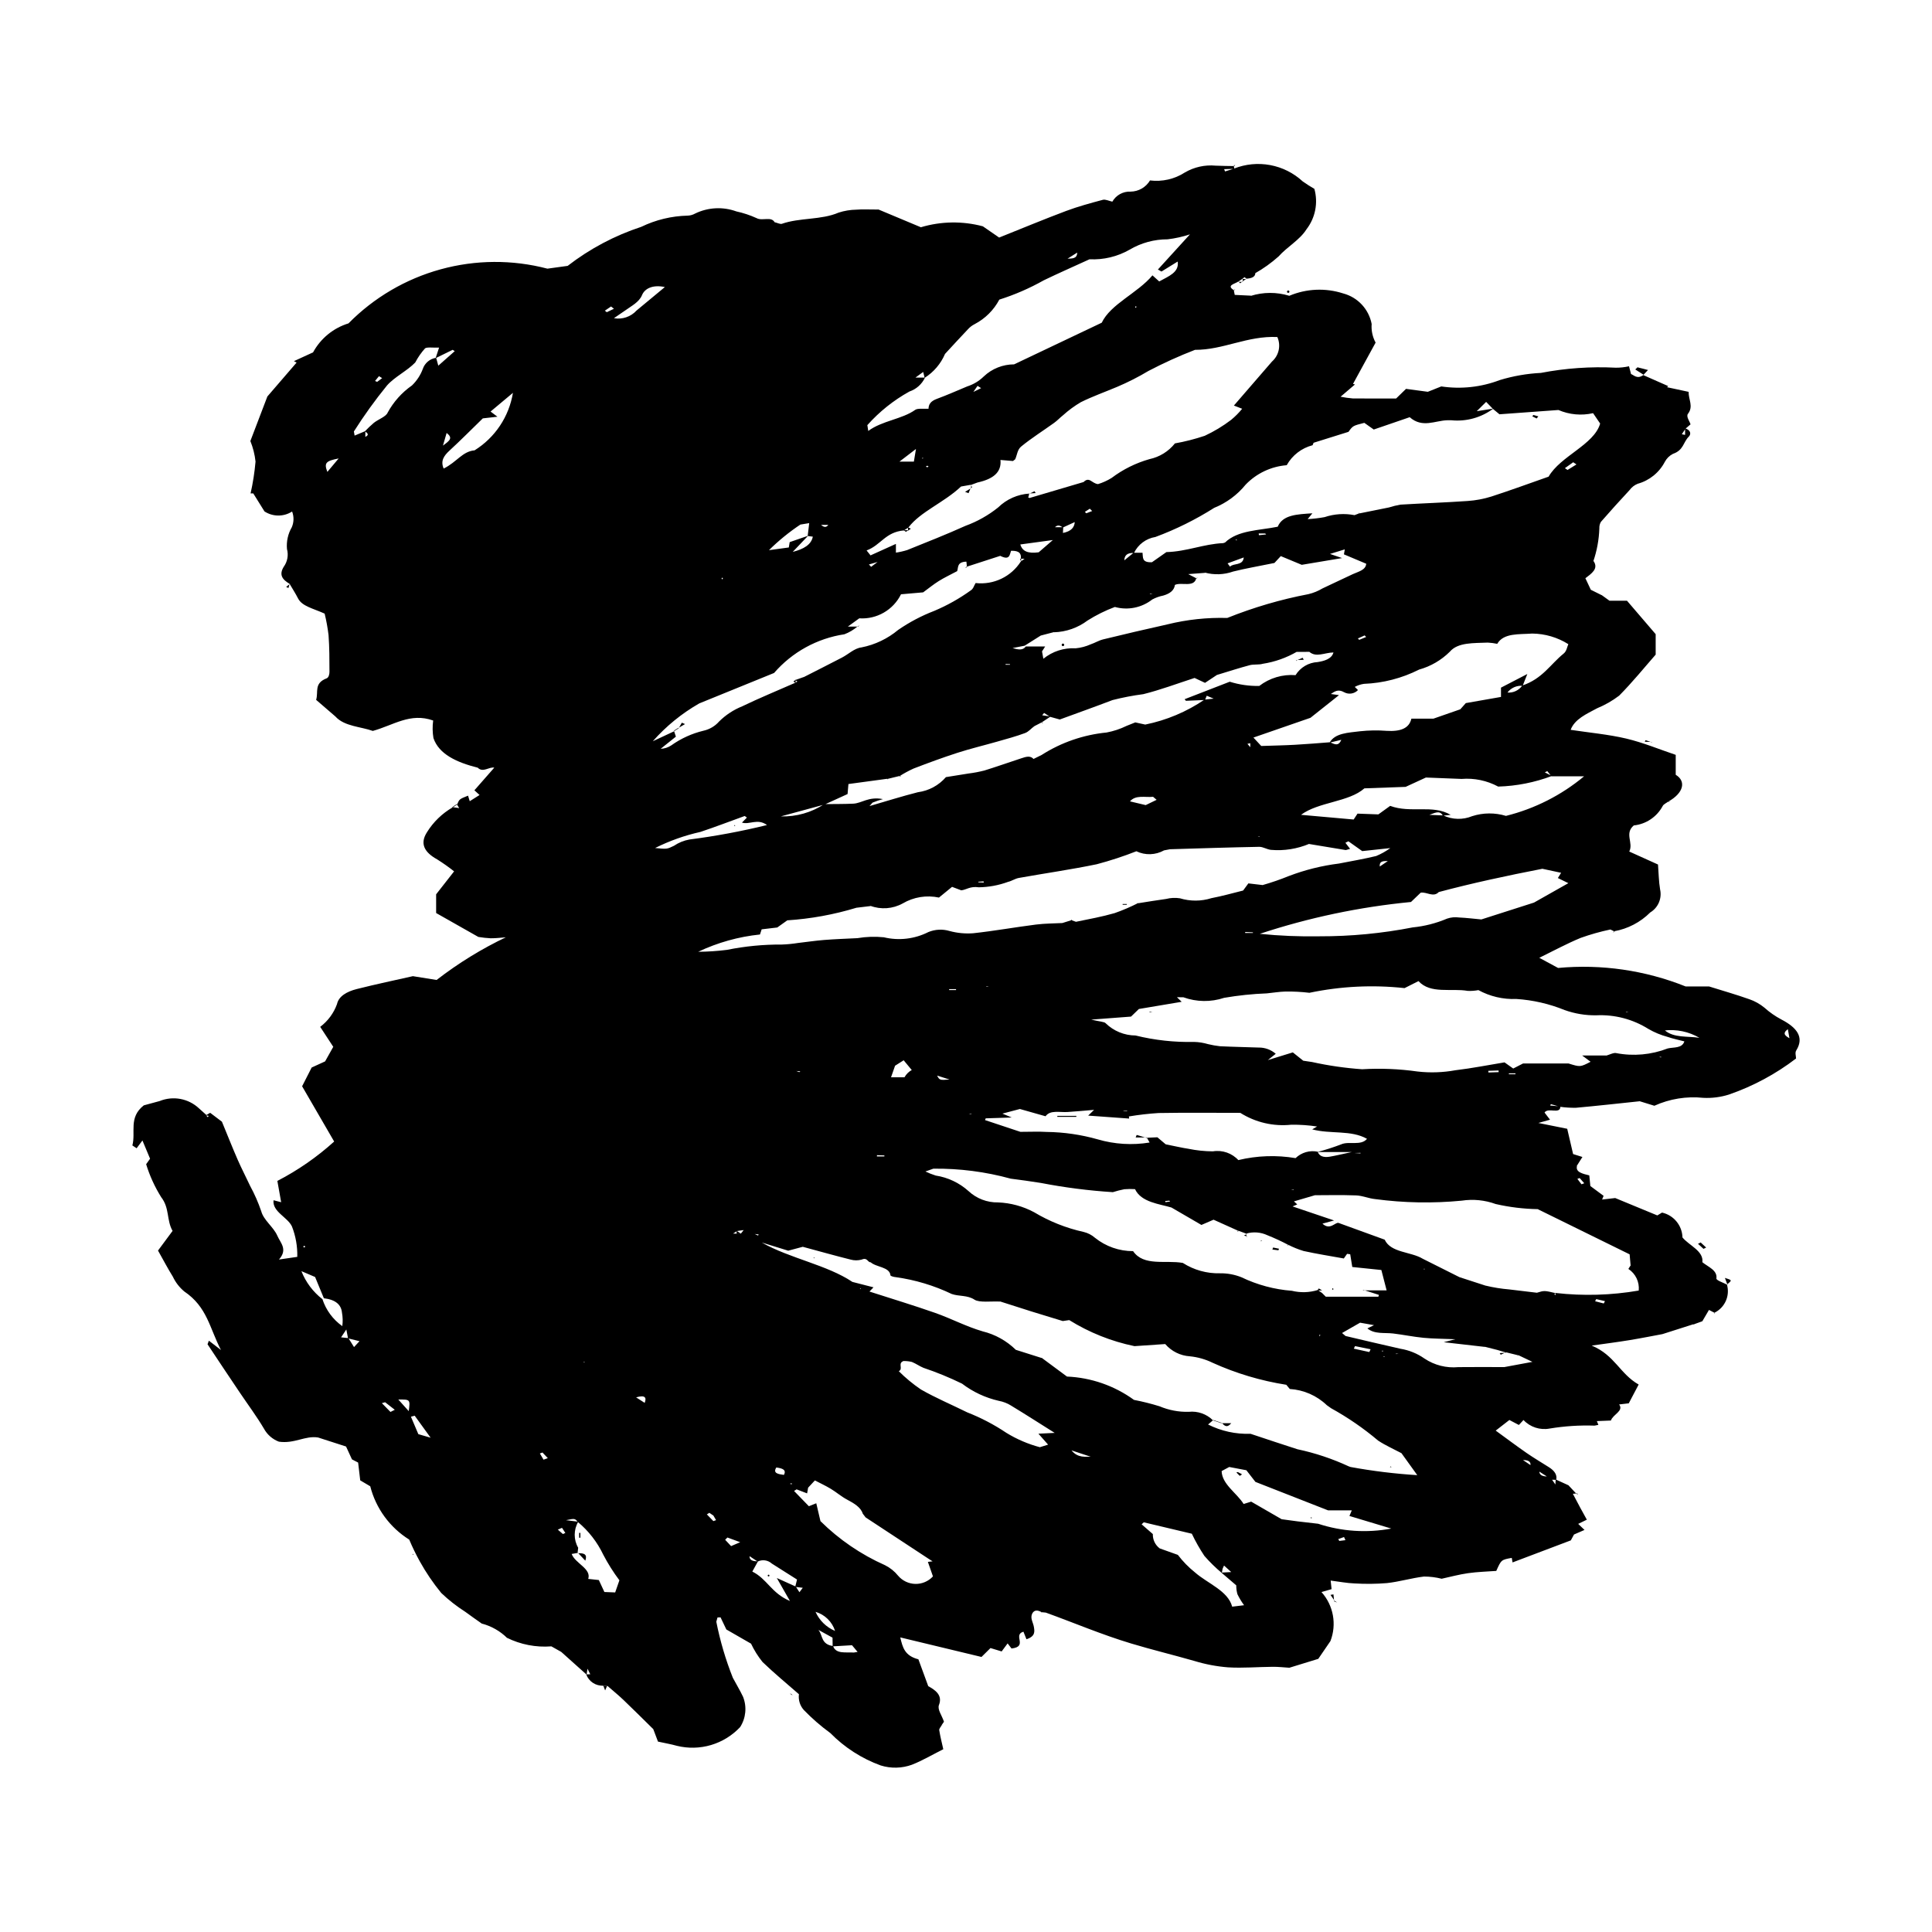 <?xml version="1.0" encoding="UTF-8"?>
<!-- Uploaded to: ICON Repo, www.svgrepo.com, Generator: ICON Repo Mixer Tools -->
<svg fill="#000000" width="800px" height="800px" version="1.1" viewBox="144 144 512 512" xmlns="http://www.w3.org/2000/svg">
 <g>
  <path d="m568.42 461.91 3.629-0.418 11.156 4.606 1.25-0.754h-0.004c3.106 0.695 5.34 3.414 5.422 6.594 1.777 2.16 5.644 3.574 5.273 6.551l-0.312 0.227 0.203-0.301c1.578 1.324 4.144 2.18 3.828 4.394-0.07 0.496 1.906 1.125 2.941 1.695l-0.145-0.082h-0.004c0.859 2.957-0.535 6.102-3.297 7.457l0.113 0.078-1.578-0.816-1.758 3-2.402 0.867 0.117-0.102-8.289 2.644c-2.141 0.395-5.418 1.051-8.734 1.598-3.16 0.52-6.367 0.926-10.012 1.445 6.113 2.519 7.457 7.488 12.445 10.32l-2.621 4.977-2.555 0.301c1.297 1.746-1.629 2.598-2.18 4.262l-3.719 0.152 0.402 0.992-0.996 0.207c-3.988-0.137-7.977 0.125-11.91 0.773-2.551 0.48-5.168-0.371-6.945-2.262l-1.219 1.316-2.519-1.32-3.621 2.812c2.762 2.008 5.414 4.004 8.184 5.926 1.898 1.316 3.965 2.527 5.945 3.789 1.418 0.906 2.203 1.977 1.91 3.324l-1.266-0.012-1.094-0.797-2.227-1.43-1.129-0.734-1.121-0.797c0.184-1.113-0.652-1.523-2.191-1.453l0.121-0.078 2.176 1.461 1.141 0.789 1.109 0.742c-0.02 1.039 0.805 1.461 2.266 1.41l1.062 0.805 1.035 1.496 0.387 0.238-0.512-0.145 0.102-1.586 3.434 1.566-0.41 0.156 0.312-0.227 2.152 2.301 0.129-0.086-1.188 0.094-0.238-0.25 0.332 0.188 2.008 3.789 1.723 3.125-2.293 1.117 1.676 1.602-2.785 1.211-0.844 1.555-15.445 5.844-0.203-1.203c-2.789 0.504-2.789 0.504-4.106 3.453-2.387 0.18-4.969 0.242-7.461 0.598-2.418 0.344-4.746 0.984-7.031 1.48l-0.004-0.008c-1.527-0.383-3.094-0.578-4.668-0.578-3.312 0.402-6.484 1.371-9.801 1.734-2.883 0.238-5.781 0.266-8.668 0.086-1.949-0.07-3.871-0.453-6.258-0.754l0.242 2.273-2.676 0.77c3.176 3.539 4.09 8.562 2.371 12.996l-3.219 4.707-7.664 2.356c-1.477-0.09-2.922-0.262-4.363-0.25-3.965 0.031-7.961 0.383-11.887 0.145-3.019-0.238-6.004-0.805-8.902-1.688-5.543-1.594-11.223-2.961-16.746-4.625-7.898-2.375-15.098-5.473-22.648-8.195l-1.086-0.109 0.125 0.086c-1.914-1.184-2.656-0.059-2.82 0.867-0.172 0.941 0.449 1.938 0.617 2.922 0.219 1.246 0.414 2.519-1.961 3.297l-0.801-2.004c-2.941 0.871 1.328 3.957-3.16 4.453l-1.031-1.348-1.582 2.129-2.957-0.898-2.387 2.359-21.523-5.18c0.641 2.711 1.18 4.863 4.805 5.805l2.609 7.117c1.895 1.039 3.844 2.402 2.844 4.973-0.469 1.211 0.754 2.727 1.324 4.449l-0.684 0.992 0.082-0.059c-0.23 0.438-0.715 0.895-0.652 1.309 0.262 1.672 0.695 3.332 1.074 5.047-3.055 1.535-5.512 3.008-8.297 4.102h0.008c-2.672 0.973-5.586 1.043-8.297 0.199-5.031-1.828-9.586-4.758-13.336-8.574-2.523-1.84-4.883-3.891-7.055-6.137-1.008-1.141-1.473-2.656-1.281-4.164-3.242-2.84-6.617-5.617-9.656-8.551v-0.004c-1.199-1.488-2.215-3.113-3.031-4.844l-6.551-3.766-1.531-3.207-0.805 0.027-0.32 1.133c1 5.07 2.465 10.039 4.375 14.844 0.895 1.688 1.914 3.348 2.715 5.055 1.043 2.641 0.758 5.621-0.77 8.016-2.106 2.246-4.769 3.887-7.723 4.762-2.953 0.871-6.086 0.941-9.074 0.199-1.426-0.406-2.945-0.664-4.981-1.109l-1.25-3.305c-2.93-2.875-5.371-5.328-7.902-7.738-1.363-1.301-2.875-2.527-4.32-3.789l0.129 0.09-1.273-0.008 0.121-0.078h0.004c-2.004 0.117-3.844-1.098-4.527-2.984l1.242-0.035 0.219 0.332-0.352-0.25-0.77-1.555-0.238 1.57-6.75-6.047 0.301-0.27-0.203 0.336-2.688-1.512v0.004c-4.078 0.316-8.168-0.477-11.828-2.297l0.469-0.23-0.348 0.309-0.004 0.004c-1.871-1.844-4.191-3.164-6.734-3.828l0.254-0.234-0.16 0.301c-1.484-1.055-3.004-2.094-4.449-3.172-2.285-1.457-4.426-3.133-6.383-5.004-2.144-2.621-4.051-5.426-5.691-8.387-1.031-1.867-1.965-3.789-2.793-5.754-5.133-3.203-8.836-8.266-10.328-14.129l-2.656-1.57-0.555-4.715-1.633-0.848-1.57-3.41-7.394-2.383c-3.441-0.566-6.223 1.695-10.395 1.105-1.691-0.633-3.098-1.855-3.961-3.441-1.902-3.223-4.219-6.328-6.348-9.488-2.887-4.289-5.758-8.582-8.609-12.887l0.355-0.949 3.203 2.469c-3.043-5.84-3.617-11.387-9.73-15.52-1.281-1.07-2.312-2.406-3.023-3.918-1.273-2.039-2.367-4.137-3.93-6.914l3.859-5.211c-1.641-2.871-0.742-6.019-3.019-8.945-1.703-2.723-3.043-5.656-3.984-8.727l1.039-1.461-2.023-4.832-1.543 2.066-1.125-0.75c0.953-3.512-1.082-7.391 3.027-10.621l4.203-1.141c3.562-1.449 7.644-0.684 10.441 1.953l1.938 1.738 0.23 0.566 0.457-0.301-0.785-0.203 1.109-0.637 3.113 2.356c1.566 3.797 2.82 6.973 4.195 10.121 1.008 2.301 2.191 4.562 3.258 6.852v0.004c1.176 2.156 2.168 4.41 2.961 6.734 0.648 2.434 3.25 4.164 4.262 6.492 0.844 1.941 2.836 3.641 0.438 6.324l4.856-0.707c0.07-2.75-0.41-5.488-1.41-8.051-1.125-2.453-5.246-3.91-4.883-6.953l2.18 0.562 0.191 0.332-0.328-0.246-1.027-5.769c5.445-2.816 10.504-6.324 15.051-10.438l-8.492-14.645 2.531-4.969 3.559-1.625 2.164-3.863-3.461-5.289c2.039-1.535 3.586-3.633 4.453-6.031 0.438-2.082 2.586-3.316 5.227-3.988 5.113-1.293 10.34-2.383 14.883-3.414l6.277 1.008h0.004c5.762-4.461 11.988-8.293 18.574-11.418l0.254-0.062-0.141 0.145c-1.441 0.102-2.887 0.301-4.324 0.285v0.004c-1.105-0.055-2.207-0.176-3.301-0.359l-11.184-6.336v-4.961l4.762-6.082c-1.438-1.141-2.941-2.199-4.496-3.176-3.551-1.965-4.547-4.273-2.719-7.152v-0.004c1.699-2.75 4.059-5.035 6.863-6.648l-0.082-0.051 1.777 0.27-0.633-1.051 0.117 0.078c0.551-1.402 0.551-1.402 2.867-2.328l0.496 1.613-0.547 0.133 0.426-0.227 2.676-1.695-1.367-1.242 5.297-6.035 0.559-0.492-0.504 0.535c-1.504-0.336-3.078 1.488-4.539-0.07l0.395-0.141-0.289 0.219c-5.676-1.422-10.34-3.609-11.773-7.859-0.258-1.539-0.281-3.109-0.074-4.652-6.062-2.16-10.496 1.242-15.996 2.758-3.125-1.133-7.5-1.188-9.867-3.777l0.301-0.133-0.223 0.188-5.231-4.512c0.66-2.086-0.652-4.387 2.789-5.703 0.562-0.215 0.75-1.133 0.746-1.727 0-3.242-0.008-6.488-0.242-9.727-0.234-1.918-0.578-3.82-1.035-5.695-2.992-1.363-5.977-1.93-7.039-4.012-0.668-1.309-1.492-2.59-2.246-3.879l0.086 0.051c-2.18-1.25-2.871-2.543-1.652-4.555 0.992-1.355 1.312-3.094 0.871-4.715-0.184-2.012 0.262-4.031 1.277-5.781 0.57-1.324 0.602-2.82 0.082-4.168-2.234 1.434-5.098 1.422-7.32-0.023l-2.977-4.781-0.707 0.008c0.625-2.781 1.062-5.602 1.312-8.438-0.203-1.871-0.664-3.703-1.371-5.441l4.508-11.809 7.746-8.988-0.711-0.375 5.074-2.328c2.004-3.691 5.375-6.453 9.391-7.684 6.738-6.836 15.156-11.777 24.414-14.324 9.254-2.547 19.016-2.609 28.301-0.176l5.367-0.738c5.863-4.535 12.461-8.035 19.508-10.348 3.824-1.852 8.004-2.863 12.254-2.965 0.707-0.016 1.398-0.207 2.016-0.555 3.41-1.656 7.344-1.863 10.91-0.57 1.852 0.402 3.656 1 5.383 1.789 1.504 0.824 3.902-0.559 4.781 1.109l-0.27 0.152 0.203-0.203c0.672 0.16 1.555 0.594 1.988 0.441 4.723-1.66 10.426-0.973 15.039-2.969 1.516-0.488 3.102-0.75 4.695-0.777 1.543-0.129 3.129-0.031 5.891-0.031l11.207 4.691c5.344-1.598 11.031-1.684 16.422-0.25l4.316 2.981c6.172-2.465 11.891-4.852 17.766-7.055 3.102-1.164 6.434-2.07 9.742-2.953 0.637-0.168 1.652 0.312 2.488 0.496 0.984-1.727 2.852-2.754 4.836-2.66 2.117-0.023 4.066-1.148 5.148-2.965 3.242 0.402 6.519-0.348 9.258-2.121 2.457-1.43 5.297-2.059 8.125-1.797 1.645 0.082 3.301 0.078 4.949 0.113l-0.125-0.082 0.137 0.812-2.695 0.086 0.246 0.605 2.363-0.754 0.004-0.004c3.047-1.207 6.371-1.527 9.59-0.926 3.223 0.598 6.207 2.098 8.613 4.32 0.996 0.711 2.027 1.371 3.094 1.977 1.035 3.703 0.262 7.672-2.086 10.715-1.77 2.836-5.176 4.68-7.394 7.195-1.934 1.723-4.043 3.234-6.297 4.504l-0.352-0.234 0.484 0.148c-0.027 1.035-1.008 1.383-2.336 1.48l0.113 0.082-0.652-0.484-0.613 0.492 0.137-0.094-1.254 0.836 0.109-0.094c-0.914 0.672-3.379 1.012-1.098 2.363l-0.121-0.078 0.254 1.273 4.297 0.203 0.273 0.219-0.383-0.141c3.344-1.059 6.926-1.074 10.277-0.043 4.543-1.918 9.621-2.133 14.309-0.617 3.848 1.031 6.766 4.172 7.516 8.082-0.137 1.711 0.227 3.43 1.047 4.938l-5.996 10.961 0.527 0.129-3.816 3.254h0.004c1.059 0.211 2.133 0.363 3.211 0.453 3.578 0.043 7.16 0.016 11.508 0.016l2.621-2.551 5.777 0.777 3.566-1.422c5.231 0.781 10.574 0.199 15.516-1.688 3.535-1.074 7.188-1.711 10.879-1.895 6.535-1.258 13.195-1.723 19.844-1.379 1.18 0.008 2.359-0.117 3.512-0.379l0.539 2.062c0.707 0.227 1.625 1.5 3.352 0.203l-0.137 0.062 6.625 2.922-0.301 0.301 5.719 1.227c-0.047 2.082 1.34 3.844-0.176 5.82-0.551 0.719 0.449 1.977 0.684 2.793l-1.316 1.129-0.992 1.492 0.863 0.176v-1.746c1.543 0.496 1.637 1.555 0.969 2.215-1.484 1.473-1.34 3.582-4.195 4.555v0.004c-0.914 0.465-1.656 1.195-2.137 2.102-1.488 2.856-4.094 4.961-7.199 5.82-0.855 0.344-1.594 0.918-2.137 1.66-2.59 2.793-5.148 5.602-7.613 8.441v0.004c-0.301 0.516-0.441 1.105-0.41 1.703-0.098 3-0.645 5.969-1.621 8.809l-0.324-0.227 0.445 0.148c1.336 2.012-0.594 3.269-2.305 4.578l-0.219-0.234 0.328 0.16 1.434 3.047 3.004 1.496-0.418 0.152 0.301-0.234 2.051 1.484h4.644l7.606 8.871v5.418c-3.047 3.473-6.129 7.297-9.699 10.898l-0.004-0.004c-1.781 1.352-3.734 2.465-5.805 3.32-2.832 1.523-5.961 2.871-7.023 5.719 4.996 0.758 10.035 1.211 14.727 2.316 4.535 1.078 8.723 2.84 13.117 4.316v5.277c2.82 1.707 2.117 4.828-1.984 7.117l0.117-0.082c-0.551 0.422-1.391 0.781-1.598 1.27-1.543 2.867-4.406 4.785-7.648 5.121-2.559 2.168-0.012 4.621-1.203 6.918l7.621 3.438c0.188 2.418 0.203 4.496 0.547 6.551h-0.004c0.562 2.398-0.488 4.887-2.602 6.152-2.598 2.598-5.93 4.336-9.547 4.984l0.129 0.09-1.145-0.559 0.004 0.004c-2.68 0.562-5.32 1.309-7.894 2.231-3.688 1.527-7.082 3.379-10.949 5.269l4.988 2.695-0.004-0.004c11.492-1.066 23.074 0.613 33.789 4.898h6.203c3.766 1.18 7.281 2.176 10.645 3.375v-0.004c1.48 0.508 2.856 1.277 4.059 2.269 1.352 1.211 2.844 2.254 4.449 3.106 4.047 2.098 6.188 4.66 3.969 8.219-0.387 0.621-0.055 1.445-0.055 2.137h-0.004c-5.371 4.113-11.371 7.336-17.766 9.547-2.199 0.695-4.504 0.992-6.805 0.875-4.434-0.465-8.91 0.258-12.973 2.098l-3.875-1.195c-5.707 0.594-11.293 1.227-16.906 1.73-1.418 0.023-2.836-0.066-4.238-0.262l-2.402-0.695-0.188 0.359 2.715 0.242c-0.039 2.238-3.25 0.152-4.207 1.625l1.449 1.891-3.086 0.867 7.644 1.539 1.562 6.699 2.469 0.777-1.539 2.43 0.109-0.074c-0.465 1.652 1.441 2.078 3.25 2.519l0.285 2.82 3.508 2.602-0.434 1.07-0.277 0.137zm-284.48-117.43-1.098 0.742-0.324 0.156 0.234-0.219 1.07-0.766 0.52-0.438zm139.42 85.383-0.332-0.266 0.457 0.184 0.312 0.254zm-161.5-49.402-0.145-0.086 0.395-0.254zm127.29-119.06-1.141 0.734-1.117 0.73-4.535 3.473h3.828l0.59-3.559 1.125-0.723 1.129-0.738 0.355-0.25zm2.18 4.457-0.254 0.27 0.129-0.359 0.465-0.16zm68.695-56.863-0.562 0.453 0.449-0.527 0.277-0.168zm-130.68 5.945-0.359 0.18 0.254-0.246 0.363-0.16zm116.25 8.262-0.398 0.262 0.301-0.32 0.344-0.152zm-44.281 68.887-1.109 0.75c-2.707 0.043-2.18 1.594-2.551 2.519-1.762 0.938-3.414 1.715-4.875 2.629-1.461 0.918-2.719 1.961-4.133 2.992l-5.871 0.512v0.004c-2.062 4.16-6.422 6.672-11.059 6.367l-3.035 2.195h2.75l-0.125-0.082 0.004-0.004c-1.047 0.91-2.242 1.629-3.539 2.117-7.234 1.09-13.844 4.727-18.633 10.254l-19.816 8.062c-4.633 2.644-8.797 6.035-12.328 10.035l5.742-2.684-0.125-0.082 0.504 1.543-4.031 3.219c1.004-0.031 1.98-0.348 2.812-0.906 2.562-1.824 5.453-3.141 8.512-3.879 1.617-0.352 3.078-1.211 4.168-2.457 1.742-1.727 3.812-3.086 6.086-4.004 4.559-2.195 9.352-4.168 14.047-6.231l0.613-0.348-0.605-0.383 2.316-0.824-0.109 0.074c3.41-1.738 6.836-3.465 10.223-5.223 1.746-0.906 3.269-2.465 5.16-2.688 3.578-0.707 6.922-2.305 9.723-4.641 2.977-2.051 6.184-3.742 9.559-5.039 3.422-1.438 6.668-3.262 9.68-5.434 0.68-0.418 0.832-1.23 1.277-1.945 4.773 0.551 9.441-1.684 12.004-5.746l1.07-0.738 0.289-0.188-0.18 0.262-1.199-0.047c0.152-1.277-0.348-2.176-2.594-2.086-0.395 1.109-0.355 2.668-3.008 1.262l0.34-0.109-0.219 0.195-8.918 2.887 0.125 0.086-0.16-1.516 1.113-0.746 0.352-0.145zm50.996 8.246-0.301 0.09 0.168-0.176 0.387-0.227zm-74.301 2.106 0.09 0.062-0.281 0.141zm-41.965 0.145-0.402 0.234 0.27-0.32 0.379-0.242zm32.09-22.453-0.109-0.074 0.262-0.191zm88.57 1.492-0.105-0.074 0.289-0.188zm-159.5 221.48-0.102 0.07-0.152-0.176zm130.55 46.551-0.145-0.211 0.281 0.133 0.359 0.223zm128.55-62.25 0.371 0.219-0.488-0.133 0.062-0.844c7.336 0.832 14.754 0.617 22.027-0.637 0.23-2.273-0.828-4.484-2.742-5.734l0.707-1.109 0.293 0.168-0.418-0.086-0.25-2.84-24.359-11.977c-3.75-0.062-7.481-0.516-11.137-1.355-2.879-1.047-5.973-1.352-9-0.891-7.629 0.738-15.32 0.602-22.922-0.414-1.727-0.164-3.356-0.914-5.066-0.98-3.988-0.148-8.004-0.047-10.918-0.047l-5.555 1.629 0.871 0.805-1.238 0.535 11 3.719-3.082 0.84c2.004 1.895 3.394-0.461 4.285-0.184l12.207 4.434c1.613 3.508 6.981 3.156 10.082 5.055l9.723 4.875 6.934 2.254v-0.008c2.055 0.496 4.144 0.832 6.25 1.008l7.348 0.879c1.965-0.605 1.965-0.605 5.078 0.133l-0.469 0.145zm-262.38 53.887 0.656 0.367-0.781-0.281-0.262-0.309zm45.426-70.363 0.988-0.012 0.742-0.934-1.734 0.242-1.199 0.766-0.316 0.188 0.203-0.277zm-67.605-218.54-0.258 0.277 0.133-0.367 0.492-0.227zm-19.949 296.39-0.117 0.078-0.988-1.492-0.215-0.184 0.297 0.137zm171.59-265.07 2.379 0.008-0.082 1.594-0.246 0.023 0.172-0.082c2.301-0.43 3.184-1.539 3.215-3.059l0.344-0.016-0.227 0.117-3.293 1.516c-0.707-0.582-1.41-0.812-2.148-0.02zm-15.418 5.367-2.238 0.688-0.352 0.262 0.211-0.344 2.258-0.688 0.473-0.195zm-44.277-5.973-2.352-0.008-0.16-0.227 0.293 0.145c0.695 0.57 1.391 1.027 2.098 0.004l1.137-0.785 0.387-0.059-0.258 0.148zm-122.88-23.203-0.227 0.238 0.094-0.309c1.211-0.504 0.855-1.008 0.02-1.516l-0.004-0.004c0.758-0.797 1.551-1.551 2.387-2.266 1.184-0.93 3.231-1.645 3.637-2.68 1.562-2.875 3.769-5.344 6.453-7.219 1.266-1.215 2.242-2.699 2.859-4.34 0.523-1.586 1.895-2.742 3.547-2.988l0.578 2.086 4.352-3.848-0.547-0.352-4.519 2.215 0.918-2.801c-1.523 0.059-3.301-0.195-3.727 0.211-1.016 1.129-1.883 2.379-2.586 3.727-2.078 2.176-5.5 3.836-7.473 6.078-3.172 3.891-6.106 7.969-8.793 12.207l0.195 1.094 2.848-1.199zm234.63 82.25 0.246 0.172-0.352-0.102v-1.258l-0.758 0.152zm-95.219 161.05-0.18-0.188 0.27 0.129 2.18 0.68 1.16 0.793c-1.992 0.566-0.141 2.086-1.465 2.769h0.004c1.797 1.797 3.762 3.422 5.867 4.848 3.859 2.211 8.188 4.043 12.281 6.066 3.641 1.426 7.113 3.242 10.359 5.422 2.758 1.691 5.742 2.973 8.867 3.805l2.188-0.68-2.566-2.902 4.312-0.211c-4.117-2.59-7.766-4.938-11.508-7.203v-0.004c-1.008-0.637-2.129-1.074-3.301-1.289-3.535-0.805-6.859-2.356-9.746-4.555-3.312-1.617-6.727-3.016-10.219-4.191-1.09-0.449-1.977-1.121-3.07-1.559h-0.004c-0.688-0.168-1.398-0.246-2.109-0.238l-1.164-0.793zm-94.098 23.188-0.344-0.184 0.457 0.102 0.039 0.242zm-2.262-2.957-0.184-0.234 0.289 0.164 0.086 0.258zm59.812-52.453-0.332-0.203 0.426 0.129 1.125 0.527 0.164-0.293zm194.88-140.1 0.332-0.043-0.238 0.109-0.32 0.156zm-196.01 225.46-0.215-0.102 0.324 0.02c-0.152 1.102 0.688 1.531 2.215 1.504l-1.5 2.719c3.965 1.969 4.992 5.68 9.977 7.801l-3.484-6.094 5.027 2.269 0.992 1.539 0.277 0.188-0.387-0.113 0.973-1.293-2.004-0.23 0.477-1.957-6.691-4.238v-0.004c-1.027-0.918-2.508-1.125-3.746-0.52zm84.137-343.78c1.215-0.086 2.758 0.176 2.793-1.621l-2.691 1.691-0.27 0.18zm85.359 159.62c-1.117 0.051-2.551-0.223-2.387 1.457l2.266-1.539 0.438-0.203zm-135.09-79.359-2.68 0.77 0.586 0.621 1.969-1.477 0.473-0.215zm241.42 126.4 0.074 0.227-0.195-0.152-0.453-2.551c-1.652 1.191-0.559 1.84 0.574 2.477zm-382.14 79.461-0.453-2.356-1.391 2.082 1.941 0.207 1.492 2.375 1.449-1.562zm197.18 31.363 0.312 0.152-0.43-0.066-5.34-1.77c1.758 2.137 3.734 1.621 5.453 1.684zm-68.664 48.016-3.856-2.117c1.227 1.512 0.609 3.785 3.883 4.281 0.738 2.176 3.383 1.566 5.5 1.715l0.996-0.168-1.48-1.77-5.129 0.301-0.039-2.328 0.496-0.203zm220.29-160.97-0.367-0.223 0.48 0.148c2.418 2.106 6.07 1.52 9.227 2.019l-0.004 0.004c-2.816-1.652-6.094-2.336-9.336-1.949zm-141.74-60.758 4.324 1.027 2.894-1.398-0.938-0.801c-2.125 0.223-4.625-0.594-6.168 1.254l-0.41 0.215zm-57.547 71.164 0.375 0.152-0.492-0.066-2.152-2.598-2.281 1.445-1.066 3.055h3.566l-0.004 0.004c0.473-0.852 1.188-1.547 2.055-1.992zm-155.92 60.559-2.328-5.641-3.629-1.547h0.004c1.152 2.93 3.078 5.496 5.57 7.426 0.938 2.887 2.789 5.394 5.266 7.144 0.16-1.191 0.129-2.402-0.09-3.586-0.207-2.086-1.656-3.418-4.793-3.801zm128.32-202.07-4.07 4.273c2.957-0.75 4.93-1.945 5.324-4.039l-1.359-0.172 0.402-3.414-2.336 0.383v-0.004c-2.988 1.992-5.781 4.266-8.332 6.789l5.262-0.715 0.234-1.418zm-61.012 261.36c-0.797-0.961-0.797-0.961-3.148-0.48l3.258 0.402-0.004 0.004c-1.25 2.125-1.258 4.762-0.02 6.898l-0.172 1.453 0.117-0.094-1.672 0.289c0.93 2.519 5.266 3.875 4.391 6.609l2.809 0.301 1.473 3.172 2.941 0.117 0.328 0.152-0.441-0.07 1.148-3.305 0.004 0.004c-1.609-2.144-3.043-4.414-4.281-6.789-1.59-3.34-3.887-6.297-6.731-8.664zm170.66 13.512h-0.004c-1.656-1.387-3.203-2.902-4.621-4.527-1.25-1.879-2.359-3.84-3.328-5.879l-12.734-3.023-0.566 0.531 2.969 2.586c-0.051 1.488 0.629 2.906 1.82 3.797l4.805 1.715v-0.004c1.32 1.734 2.848 3.301 4.551 4.66 3.359 2.953 8.742 4.856 9.848 9.07l3.152-0.383c-0.676-0.918-1.262-1.898-1.762-2.922-0.215-0.766-0.32-1.555-0.312-2.348l-3.949-3.379 2.621-0.141-1.91-1.727-0.391 0.879zm69.676-59.918-10.871-1.242 3.07-0.785c-3.348-0.141-5.926-0.137-8.449-0.383-2.703-0.266-5.34-0.816-8.035-1.141-2.277-0.273-4.938 0.242-6.82-1.352l1.762-0.855-3.695-0.656-4.781 2.738 0.93 0.789c4.812 1.141 9.633 2.273 14.473 3.363l-0.004 0.008c2.328 0.367 4.539 1.262 6.461 2.617 2.641 1.762 5.805 2.562 8.965 2.262 3.629-0.047 7.254-0.012 12.184-0.012l7.445-1.383-3.781-1.797 0.105 0.078-3.434-0.84 0.117 0.09-2.328-0.695-3.414-0.867 0.375-0.117zm-69.852 32.977-0.301-0.289 0.422 0.211c0.094 3.516 4.008 5.805 5.832 8.734l1.996-0.625 8.074 4.66 4.199 0.566 5.477 0.637c6.25 2.055 12.918 2.492 19.383 1.273l-11.094-3.336 0.629-1.484h-6.281l-19.262-7.547-2.394-3.086-4.543-0.863zm-76.285 23.836 0.273 0.277-0.383-0.203-1.074-0.684c-5.594-3.668-11.18-7.34-16.758-11.016l-0.754-0.984c-0.531-1.699-2.262-2.719-4.172-3.738-1.566-0.832-2.797-1.949-4.293-2.848-1.391-0.836-2.938-1.555-4.227-2.227l-1.926 2.07-0.18-0.246 0.309 0.164-0.262 1.445-2.781-1.066-0.676 0.422 3.926 4.047 1.961-0.785 1.109 4.734c4.949 4.898 10.746 8.855 17.109 11.68 1.332 0.664 2.512 1.605 3.449 2.762 1.141 1.355 2.809 2.156 4.582 2.195 1.77 0.039 3.473-0.688 4.672-1.992l-1.344-3.848zm135.04-197.59c-0.867-1.602-2.289-0.629-3.578-0.215l3.664 0.145v0.004c2.426 1.145 5.219 1.211 7.695 0.188 2.902-0.926 6.019-0.949 8.938-0.066 7.609-1.887 14.691-5.477 20.711-10.496h-8.676l-1.082-1.367-0.66 0.332 1.879 0.953c-4.559 1.719-9.367 2.672-14.238 2.812-2.969-1.598-6.34-2.301-9.699-2.027l-9.453-0.371-5.379 2.477-10.922 0.391c-4.141 3.668-12.176 3.566-16.793 7.016l13.949 1.242 1.02-1.559 5.527 0.203 3.125-2.258c5.465 2.035 11.25-0.441 16.039 2.383zm-1.152 20.254-0.07-0.227 0.195 0.148c-1.445 1.629-3.281-0.055-4.852 0.234l-2.57 2.461 0.004 0.004c-13.629 1.312-27.07 4.141-40.074 8.438 5.25 0.531 10.527 0.75 15.805 0.656 8.289 0.023 16.566-0.766 24.703-2.356 3.141-0.309 6.215-1.094 9.117-2.328 1.027-0.352 2.121-0.453 3.195-0.301 1.953 0.09 3.891 0.332 5.898 0.516l13.945-4.465 9.109-5.148-2.781-1.359 0.863-1.387-4.969-1.066c-9.504 1.848-18.613 3.805-27.52 6.184zm-32.043 62.035 0.371 0.223-0.488-0.141v0.004c-2.269-0.344-4.559-0.504-6.856-0.477-4.731 0.504-9.492-0.605-13.516-3.141-7.434 0-14.555-0.082-21.664 0.043-2.637 0.168-5.262 0.473-7.867 0.906l0.074 0.562-10.859-0.785 1.566-1.523c-2.508 0.207-4.762 0.43-7.027 0.57-2.117 0.133-4.606-0.594-5.836 1.129l-6.797-1.926-4.637 1.223 2.469 1.031-6.898 0.223-0.172 0.461 9.371 3.117c2.562 0 4.781-0.109 6.965 0.023 4.574 0.059 9.125 0.719 13.527 1.969 4.465 1.305 9.164 1.594 13.75 0.836l-0.766-1.359-0.113 0.102 2.938-0.129 2.203 1.863c2.574 0.512 4.297 0.93 6.074 1.191v0.004c2.117 0.43 4.269 0.656 6.43 0.668 2.539-0.418 5.113 0.492 6.828 2.406l-0.391 0.188 0.273-0.266v-0.004c4.981-1.199 10.152-1.379 15.203-0.527 1.555-1.504 3.75-2.141 5.867-1.703 0.398 1.184 1.547 1.605 3.207 1.32 1.555-0.266 3.066-0.641 5.832-1.23h-9.16c2.148-0.562 4.269-1.242 6.348-2.039 2.066-0.914 5.227 0.465 6.84-1.461-4.231-2.406-9.629-1.195-14.523-2.508zm-29.84-146.64-4.445 0.336 2.207 1.141-0.086-0.059c-0.555 2.562-4.012 0.957-5.656 1.785-0.191 1.414-1.27 2.293-3.098 2.82-1.016 0.199-1.992 0.547-2.906 1.035-2.801 2.195-6.481 2.934-9.91 1.984-2.523 0.941-4.945 2.144-7.227 3.582-2.57 1.938-5.68 3.031-8.898 3.121l-0.051-0.246 0.191 0.164-3.648 0.953-4.273 2.691-3.203 0.625c1.422 0.422 2.773 0.68 3.481-0.418h5.152l-0.895 1.418-0.168-0.086 0.246 0.02 0.344 1.898h0.004c2.406-1.961 5.461-2.945 8.559-2.766 1.379-0.133 2.727-0.492 3.992-1.059 1.141-0.383 2.125-1.02 3.301-1.309 5.652-1.375 11.32-2.715 17.027-3.973v-0.004c5.184-1.277 10.516-1.848 15.848-1.699 6.949-2.789 14.148-4.902 21.5-6.305 1.32-0.312 2.582-0.828 3.746-1.523 2.699-1.246 5.34-2.547 8.043-3.789 1.477-0.68 3.398-1.059 3.543-2.75l-5.91-2.488 0.234-1.32-3.93 1.211 3.207 1.094-10.688 1.789-5.555-2.309-1.688 1.82c-4.391 0.895-7.723 1.461-10.926 2.266l0.004-0.004c-2.445 0.867-5.094 0.961-7.59 0.266l0.391-0.176zm-43.227 39.598-1.961 1.008c-0.879 0.594-1.484 1.469-2.512 1.852-2.363 0.879-4.891 1.559-7.383 2.269-3.5 1-7.102 1.859-10.527 2.965-3.957 1.277-7.809 2.703-11.625 4.168-1.297 0.59-2.547 1.266-3.746 2.031l0.121-0.082-3.434 0.84 0.117-0.082-10.324 1.398-0.227 2.652-6.047 2.758-11.641 3.164c4.078 0.121 8.098-1.012 11.512-3.254 2.555-0.035 5.117 0 7.664-0.117 2.305-0.102 4.008-1.945 7.883-1.211-0.938 0.254-1.855 0.566-2.754 0.934l-0.805 0.914c4.535-1.309 8.617-2.606 12.828-3.672 2.883-0.379 5.523-1.805 7.426-4l6.004-0.961c1.41-0.176 2.809-0.438 4.188-0.793 3.316-1.023 6.539-2.18 9.828-3.25 1.141-0.371 2.394-0.828 3.285 0.293l-0.324 0.035 0.203-0.125 2.172-1.07c5.188-3.316 11.086-5.356 17.215-5.953 1.836-0.34 3.617-0.934 5.293-1.754l2.316-0.926 2.637 0.574h0.004c5.621-1.137 10.957-3.383 15.699-6.606l2.438-0.266-1.84-0.77-0.457 1.125-5.066 0.219-0.34-0.422 11.961-4.637v0.004c2.527 0.793 5.168 1.168 7.816 1.121 2.742-2.113 6.172-3.133 9.621-2.863 1.262-2.051 3.453-3.348 5.856-3.465 1.664-0.27 3.727-0.793 4.188-2.551-2.438 0.055-4.621 1.43-6.461-0.219l0.551-0.41-0.469 0.469-3.367 0.012-0.309-0.184 0.426 0.102 0.004 0.004c-2.805 1.637-5.894 2.734-9.109 3.231-1.023 0.312-2.391 0.086-3.449 0.367-2.707 0.715-5.332 1.574-8.703 2.594l-3.152 2.09-2.766-1.297c-4.668 1.512-9.004 3.156-13.613 4.305l-0.004-0.004c-2.734 0.355-5.449 0.879-8.125 1.562-4.621 1.766-9.316 3.438-13.977 5.148l-2.555-0.707-1.613-1.027-0.496 0.617 2.215 0.328-2.418 1.605zm76.344 5.297c1.066 0.438 2.231 1.238 2.996-0.645l-3.098 0.75c1.41-2.562 4.977-2.629 8.082-3.023 2.328-0.25 4.676-0.289 7.012-0.109 3.621 0.227 5.988-0.613 6.578-3.223h5.824l7.144-2.488 1.457-1.641 9.43-1.652 0.293 0.176-0.402-0.102v-2.516l6.981-3.617-1.238 3.133h-0.004c-1.559-0.137-3.082 0.535-4.027 1.781 1.547 0.129 3.047-0.582 3.93-1.859 5.367-1.809 7.418-5.598 10.977-8.48 0.805-0.656 0.879-1.727 1.234-2.481-2.867-1.805-6.18-2.777-9.566-2.812-3.457 0.262-7.559-0.219-9.277 2.719v0.004c-0.828-0.176-1.664-0.281-2.508-0.328-3.688 0.164-7.902-0.109-10.043 2.398h0.004c-2.269 2.254-5.074 3.891-8.152 4.75-4.551 2.297-9.543 3.59-14.633 3.785-0.852 0.129-1.672 0.402-2.426 0.809l0.855 0.836c-0.957 1.008-2.473 1.242-3.688 0.57-1.629-0.926-2.562-0.148-3.594 0.531l-0.469 0.211 0.34-0.297 2.379 0.328-7.566 6.012-15.113 5.234 2.07 2.231c3.16-0.109 6.074-0.156 8.973-0.32 3.078-0.164 6.16-0.434 9.246-0.668zm-107.42-96.578-0.383-1.562-2.051 1.496h2.539-0.004c-0.82 1.742-2.316 3.078-4.141 3.695-4.191 2.32-7.957 5.332-11.145 8.906l0.246 1.543c3.66-2.727 8.969-3.102 12.449-5.598 0.641-0.461 2.391-0.211 3.629-0.289l0.418 0.203-0.531-0.117c0-1.188 0.52-2.098 2.25-2.719 2.742-1.008 5.352-2.18 8.012-3.285 1.652-0.527 3.156-1.434 4.394-2.648 2.164-2.051 5.039-3.195 8.023-3.195l23.23-11.039c2.352-4.957 9.504-7.836 13.438-12.547l1.789 1.613c2.477-1.367 5.352-2.41 4.894-5.273l-4.293 2.648-0.945-0.535 8.488-9.32c-1.926 0.637-3.91 1.078-5.926 1.316-3.527-0.008-6.992 0.934-10.031 2.727-3.234 1.855-6.934 2.746-10.656 2.562-4.289 1.965-8.281 3.719-12.152 5.586v0.004c-3.731 2.098-7.668 3.809-11.75 5.102-1.465 2.766-3.734 5.027-6.508 6.481-0.688 0.344-1.305 0.812-1.816 1.383-2.047 2.148-4.031 4.324-6.062 6.519-1.117 2.613-3 4.828-5.406 6.344zm0.027 210.39-0.309-0.27 0.434 0.18v0.004c0.902 0.434 1.836 0.801 2.789 1.102 3.231 0.496 6.246 1.926 8.68 4.109 2.121 1.984 4.938 3.066 7.844 3.008 3.332 0.133 6.59 1.02 9.531 2.594 4.066 2.441 8.504 4.207 13.137 5.231 1.121 0.266 2.156 0.801 3.019 1.562 2.863 2.293 6.422 3.535 10.086 3.527 2.82 4.113 8.648 2.297 13.184 3.125 2.938 1.879 6.367 2.836 9.855 2.746 1.941-0.027 3.867 0.328 5.672 1.047 4.195 2.019 8.727 3.238 13.371 3.59 2.262 0.551 4.633 0.484 6.859-0.203l1.145 0.793 0.98 0.977h13.941l0.137-0.48-3.973-1.277-0.109 0.082h6.129l-1.395-5.402-7.707-0.797-0.547-3.375-0.828-0.113-0.867 1.23c-3.57-0.648-7.172-1.211-10.672-1.984h0.004c-1.414-0.43-2.785-0.984-4.102-1.66l0.121 0.078c-1.82-0.969-3.695-1.836-5.613-2.598-1.742-0.812-3.719-0.969-5.57-0.441l0.137 0.082-2.367-0.871 0.121 0.078-6.578-2.961-3.215 1.391-7.938-4.617c-3.125-0.945-8.02-1.355-9.66-4.875v0.004c-0.941-0.059-1.891-0.051-2.832 0.023-1.031 0.203-2.047 0.461-3.043 0.777-6.398-0.406-12.758-1.223-19.051-2.438-2.648-0.434-5.332-0.789-8.008-1.137-6.68-1.836-13.582-2.727-20.508-2.648zm-14.41-163.32 6.766-3.059v2.406l-0.387 0.148 0.277-0.227v0.004c1.047-0.152 2.078-0.383 3.086-0.695 5.199-2.094 10.438-4.156 15.465-6.426 3.129-1.141 6.051-2.785 8.648-4.867 2.231-2.188 5.176-3.496 8.297-3.68l-0.066-0.055-0.129 0.715-0.141 0.344 0.363 0.168 14.371-4.246 0.336 0.219-0.453-0.141c1.598-1.648 2.199 0.301 3.887 0.488 1.27-0.387 2.484-0.938 3.609-1.637 3.008-2.266 6.41-3.957 10.035-4.984 2.664-0.562 5.051-2.035 6.742-4.168 2.688-0.477 5.332-1.152 7.918-2.023 2.465-1.148 4.801-2.559 6.965-4.203 1.082-0.891 2.074-1.891 2.961-2.977l0.336-0.191-0.234 0.262-2.316-0.898 10.082-11.652c1.848-1.621 2.43-4.258 1.43-6.508-7.945-0.379-14.332 3.438-21.816 3.394-4.223 1.633-8.348 3.504-12.355 5.602-2.656 1.59-5.422 2.996-8.27 4.203-3.203 1.352-6.574 2.547-9.605 4.055v-0.004c-1.699 0.996-3.289 2.16-4.746 3.481-0.832 0.648-1.496 1.398-2.363 2.019-2.914 2.098-6.055 4.066-8.746 6.281-1.023 0.844-1.047 2.234-1.574 3.367l-0.578 0.461-3.324-0.281c0.336 3.297-1.98 5.074-6.07 5.969l-1.793 0.664 0.129-0.074-2.719 0.48c-4.465 4.238-10.746 6.648-13.918 10.832l-1.191 0.801c-4.961 0.422-6.129 3.918-9.914 5.305l1.133 1.418-0.395 0.188zm0.055 92.914-3.777 0.453v0.004c-5.949 1.809-12.086 2.926-18.289 3.328l-2.668 1.898-4.133 0.488-0.449 1.371v-0.004c-5.676 0.586-11.207 2.133-16.363 4.578 2.543-0.012 5.086-0.184 7.609-0.504 4.789-0.969 9.664-1.441 14.551-1.41 1.43-0.051 2.856-0.188 4.266-0.414 2.316-0.262 4.629-0.617 6.961-0.801 2.91-0.23 5.844-0.328 8.766-0.477v0.004c2.32-0.395 4.684-0.473 7.027-0.238 3.977 0.957 8.168 0.465 11.816-1.383 1.781-0.73 3.754-0.832 5.598-0.285 2.039 0.555 4.16 0.758 6.269 0.602 5.59-0.605 11.082-1.598 16.656-2.305 2.398-0.301 4.891-0.289 6.977-0.402l2.359-0.738-0.09-0.066 1.344 0.473c3.434-0.707 6.93-1.34 10.219-2.293v0.004c2.148-0.754 4.246-1.652 6.277-2.684l-0.105 0.074c2.496-0.391 4.981-0.812 7.488-1.152 1.203-0.305 2.453-0.367 3.68-0.172 2.727 0.824 5.633 0.812 8.348-0.043 2.812-0.531 5.523-1.309 8.387-2.016l1.391-1.895 3.789 0.445h-0.004c2.356-0.672 4.668-1.469 6.934-2.391 4.281-1.633 8.746-2.746 13.293-3.312 3.293-0.645 6.625-1.215 9.848-1.992 1.328-0.551 2.59-1.254 3.754-2.102l-7.441 0.797-3.66-2.602-0.797 0.395 1.242 1.613-1.133 0.32-9.738-1.613-0.223-0.238 0.324 0.18c-3.219 1.363-6.719 1.918-10.199 1.617-1.082-0.113-2.098-0.82-3.125-0.805-7.879 0.148-15.758 0.402-23.633 0.641l-1.57 0.297c-2.262 1.266-5 1.355-7.34 0.238-3.43 1.348-6.934 2.496-10.496 3.438-6.785 1.41-13.762 2.398-20.633 3.629-1.027 0.184-1.867 0.805-2.887 1.047-2.484 0.91-5.109 1.395-7.758 1.434-2.281-0.34-3.285 0.668-4.629 0.805l-2.445-0.922-3.465 2.836v0.004c-3.281-0.703-6.703-0.152-9.598 1.547-2.648 1.465-5.809 1.695-8.637 0.621l0.676-0.383zm90.832 136.2-1.391 1.191v0.004c3.481 1.754 7.352 2.602 11.25 2.461 4.574 1.512 8.48 2.836 12.43 4.098h0.004c4.684 0.992 9.242 2.516 13.59 4.531l0.492 0.172h-0.004c5.844 1.074 11.746 1.797 17.676 2.16l-4.191-5.824c-1.926-1.023-4.223-2.039-6.144-3.309l-0.004 0.004c-3.867-3.269-8.047-6.148-12.48-8.594l-1.137-0.805h-0.004c-2.66-2.555-6.141-4.078-9.824-4.305l-0.926-1.117c-6.738-1.055-13.305-3.016-19.52-5.828-1.898-0.93-3.945-1.512-6.047-1.719-2.519-0.16-4.871-1.332-6.519-3.246l-8.145 0.555c-6.125-1.262-11.977-3.602-17.289-6.902l-1.715 0.25-8.309-2.543-8.422-2.688 0.402-0.203-0.301 0.273c-2.316-0.121-5.484 0.34-6.766-0.504-1.887-1.246-4.106-0.828-6.031-1.504l0.004 0.004c-4.684-2.246-9.688-3.75-14.832-4.465-0.504-0.023-1.395-0.293-1.41-0.477-0.203-2.293-3.906-2.125-5.316-3.535l0.223-0.223-0.102 0.301c-0.953 0.031-0.844-1.391-2.441-0.719-0.953 0.262-1.961 0.262-2.914 0-4.043-1.008-8.027-2.133-12.688-3.391l-3.859 1.031-7.004-2.164c7.465 4.231 17.258 5.914 24.016 10.438l5.586 1.434-1.066 1.121c5.836 1.883 11.711 3.656 17.41 5.656 4.293 1.512 8.172 3.598 12.582 4.891h-0.004c3.32 0.809 6.356 2.5 8.797 4.894l6.973 2.207-0.367 0.039 0.262-0.117 6.691 4.957c6.398 0.273 12.574 2.426 17.758 6.184 2.281 0.438 4.539 1.004 6.762 1.691 2.453 1.035 5.094 1.539 7.754 1.469 2.363-0.254 4.719 0.57 6.406 2.246zm38.688-240.25 7.867-1.586h-0.004c1-0.32 2.023-0.57 3.059-0.746 5.926-0.359 11.871-0.551 17.789-0.965 2.137-0.145 4.254-0.543 6.297-1.184 5.172-1.676 10.215-3.535 15.156-5.266 3.144-5.488 12.047-8.438 13.66-14.07l-1.875-2.754c-3.074 0.699-6.289 0.406-9.184-0.84l-15.625 1.137-1.727-1.426-1.801-1.863-2.492 2.469 4.391-0.684c-3.195 2.387-7.172 3.488-11.141 3.086h-1.078c-3.195 0.082-6.598 2.152-9.938-0.812l-9.527 3.269-2.496-1.77c-3.035 0.766-3.035 0.766-4.199 2.383l-9.34 2.922-0.23-0.246 0.34 0.172-0.285 0.699h-0.004c-2.91 0.754-5.387 2.664-6.852 5.293-4.137 0.328-8.008 2.16-10.883 5.148-2.211 2.723-5.074 4.836-8.324 6.148-4.914 3.113-10.137 5.703-15.59 7.727-2.477 0.398-4.598 1.984-5.684 4.246-1.93-0.109-2.508 0.75-2.559 1.945l2.469-2.016h2.359c0.172 1.219-0.27 2.641 2.496 2.519l3.828-2.688c5.383-0.137 9.906-2.16 15.043-2.375l0.488-0.156c3.402-3.309 9.059-3.188 13.973-4.195 1.332-3.18 5.144-3.285 9.191-3.555l-1.258 1.543v-0.004c1.508-0.078 3.004-0.254 4.488-0.527 2.555-0.855 5.289-1.035 7.934-0.523l1.355-0.523zm65.418 143.65 0.363 0.25-0.492-0.164c0.945-0.258 2.133-0.906 2.805-0.715l-0.004 0.004c4.566 0.871 9.281 0.445 13.617-1.23 1.523-0.391 3.828 0.043 4.434-1.879-1.484-0.391-3.047-0.707-4.477-1.199-1.773-0.477-3.477-1.184-5.066-2.106-4.125-2.582-8.945-3.844-13.805-3.606-2.856 0.043-5.695-0.43-8.383-1.391-4.078-1.66-8.402-2.652-12.797-2.938-3.504 0.145-6.977-0.668-10.055-2.348-0.926 0.176-1.867 0.246-2.809 0.207-4.426-0.773-9.875 0.898-13.07-2.594l-3.695 1.859v-0.004c-8.414-0.914-16.922-0.496-25.207 1.242-2.106-0.25-4.227-0.363-6.348-0.332-1.633 0.039-3.254 0.324-4.887 0.48v0.004c-3.809 0.141-7.602 0.535-11.355 1.18-3.516 1.172-7.324 1.121-10.809-0.141l-1.715-0.02 1.262 1.215-11.34 1.906-2.082 2.016-10.562 0.801c2.195 0.523 3.539 0.562 3.828 0.957v-0.004c2.121 2.074 4.961 3.242 7.926 3.254 5.074 1.25 10.293 1.824 15.52 1.703 1.25 0.031 2.492 0.23 3.695 0.586 1.039 0.254 2.098 0.438 3.164 0.559 3.402 0.168 6.816 0.223 10.223 0.348h-0.004c1.672-0.031 3.293 0.559 4.559 1.652l-2.094 1.668 6.621-2.039 2.762 2.207 2.348 0.348h-0.004c4.363 0.965 8.793 1.602 13.25 1.914 4.914-0.293 9.84-0.09 14.711 0.602 3.336 0.383 6.711 0.266 10.016-0.336 4.398-0.52 8.711-1.383 13.016-2.09l2.309 1.633 2.609-1.34h12.043c3.106 0.969 3.106 0.969 5.852-0.453l-2.238-1.664zm-297.7-168.84c-2.977 2.894-5.809 5.758-8.824 8.535-1.512 1.387-2.426 2.731-1.551 4.766 3.496-1.73 4.965-4.559 8.188-4.828 5.426-3.375 9.133-8.934 10.168-15.238l-5.926 4.957 1.82 1.371zm45.645 113.86c3.199 0.32 3.168 0.293 5.004-0.586 1.23-0.836 2.625-1.402 4.09-1.668 6.922-0.887 13.789-2.168 20.57-3.836-2.504-1.848-4.656-0.008-6.633-0.648l1.012-1.023 0.293-0.309-0.574-0.418c-3.836 1.387-7.738 2.883-11.75 4.227v-0.004c-4.16 0.93-8.195 2.363-12.008 4.269zm2.598-148.66c-3.289-0.707-5.359 0.445-6.047 2.125-0.766 1.883-2.777 2.856-4.496 4.102l-2.953 2.023c2.215 0.398 4.481-0.371 6-2.035zm102.82 67.043-8.621 1.172c0.551 1.832 2.016 2.453 4.867 2.078zm-57.719 289.09h0.004c-0.781-2.438-2.719-4.332-5.176-5.055 1.016 2.285 2.867 4.094 5.172 5.059zm-110.43-52.141 3.254 0.941-4.219-5.828-1 0.266zm-21.117-258.57c-3.402 0.656-3.922 1.18-2.992 3.562zm18.574 252.47c0.402-3.102 0.402-3.102-2.769-3.082zm84.457 33.492-0.605 0.598 1.574 1.676 2.41-1.035zm132.54-258.16 0.66 0.879c0.855-1.008 3.426-0.172 3.629-2.449zm-117.57 241.57c0.711-1.352-0.379-1.75-2.016-1.969-0.977 1.547 0.488 1.75 2.016 1.969zm151.34-34.137-0.309 0.68 4.102 0.895 0.336-0.738zm-255.61 17.449 1.141-0.574-2.562-1.996-0.859 0.242zm314.3-251.1-0.863-0.578-2.207 1.57 0.707 0.473zm-300.39-4.996c1.805-1.328 2.719-1.984 0.973-3.352zm53.457 253.69c0.531-1.383 0.18-2.16-2.273-1.457zm18.207 31.336 0.707-0.258-0.691-1.199-1.078-0.738-0.668 0.414zm-40.117 1.781-1.109 0.48 1.348 1.168 0.648-0.289zm99.402-119.85c0.68 1.23 0.68 1.23 3.301 1.051zm174.68 59.238-0.301 0.562 2.293 0.59 0.328-0.617zm-163.01-241.42-0.953-0.605-1.102 1.613zm96.543 305.3-0.371-0.828-1.527 0.547 0.27 0.484zm-255.28-307.95-0.84-0.523-1.043 1.277 0.566 0.234zm295.89 183.92-0.031-0.438-2.711 0.09 0.031 0.441zm-234.46-202.3-0.766-0.605-1.641 1.109 0.512 0.402zm255.92 230.37-0.605 0.219 1.094 1.43 0.734-0.273zm-56.578-143.39-0.395-0.418-1.797 0.805 0.352 0.371zm-218 218.02 1.133-0.402-1.41-1.492-0.695 0.25zm255.82-102.38v0.242h1.75v-0.238zm-167.46 21.688-0.012 0.324h1.973l0.012-0.258zm19.129-44.004 0.004 0.25h1.824v-0.246zm78.461-15.148-0.016 0.266h2.051l0.016-0.168zm-69.27-13.09-0.082-0.316-1.371 0.086v0.156zm28.719-98.469-0.637-0.613-1.305 0.836 0.379 0.375zm44.129 5.945 0.051 0.457 1.914-0.195-0.23-0.246c-0.574-0.02-1.152-0.012-1.734-0.012zm98.031 126.8-0.586-0.082-0.172 0.113zm-198.51-29.141m109.02 76.301 0.801 0.066-0.145-0.125zm-131.09-31.504 0.797 0.301 0.285-0.211zm27.668-100.27m70.09 134.73 0.078 0.293 1.238-0.172-0.219-0.223zm40.965 35.887 0.152-0.453-0.293 0.059zm-82.086-178 0.008-0.16-1.176-0.043v0.203zm-5.586 85.273-0.586-0.078-0.168 0.125zm104.54 98.078 0.402 0.07-0.262-0.207zm-32.816-137.84-0.484 0.066 0.473 0.059zm-77.074 73.461 0.613 0.082 0.156-0.129zm27.766 6.742m13.242-7.523v0.082h0.965v-0.121zm61.188 11.199 1.625 0.102 0.016-0.148zm80.781-25.461 0.48 0.137 0.059-0.172zm-140.97-85.309-0.832-0.047zm60.973 132.46c-0.562 0.105-0.281 0.055 0 0-0.297 0.012-0.594 0.031 0.004 0zm60.945-35.031m-50.016 66.562-0.746-0.074 0.117 0.125zm-179.06-205.37-0.066-0.32-0.27 0.09 0.055 0.316zm18.383 239.76-0.434-0.078-0.148 0.156 0.438 0.074zm91.008-312.03-0.145 0.305 0.242 0.113 0.113-0.305zm-132.89 20.703 0.109-0.605zm233.87-0.613-0.102 0.613zm-83.348-54.859c-0.547 0.102-0.273 0.051 0 0-0.285 0.016-0.57 0.031 0 0zm-13.129 110.96-0.625-0.078-0.156 0.148zm-77.395 184.1-0.203 0.145 0.312 0.039zm149.39-5.25-0.195 0.164 0.309 0.027zm-296.88-5.586 0.336-0.211-0.246-0.254-0.332 0.211zm74.191 30.492 0.191-0.176-0.262-0.039zm211.63-3.211-0.238 0.203 0.395 0.031zm-38.746-214.93-0.238 0.207 0.41 0.027zm-81.574-19.297-0.32-0.242-0.391 0.188 0.32 0.242zm-1.598-2.094 0.219-0.184-0.352-0.035z"/>
  <path d="m579.6 243.34-2.238-1.43 0.586-0.57 2.789 0.715-1.27 1.352z"/>
  <path d="m595.45 474.96-1.465-1.336 0.707-0.359 1.453 1.348z"/>
  <path d="m601.8 484.5-0.68-1.84c1.949 0.605 1.949 0.605 0.531 1.758z"/>
  <path d="m497.69 568.24-1.098-1.582 0.785-0.129 0.184 1.797z"/>
  <path d="m592.73 495.01 0.34 0.012-0.219-0.109z"/>
  <path d="m581.82 340.63-1.938-0.059 0.203-0.414 1.621 0.555z"/>
  <path d="m485.7 221.25c0.062 0.418-0.559 0.512-0.625 0.098-0.062-0.414 0.559-0.512 0.625-0.098"/>
  <path d="m304.91 590.71-0.543 1.273-0.48-1.27-0.121 0.078 1.273 0.008z"/>
  <path d="m220.74 298.73-0.301 1.105-0.605-0.301 1.008-0.805z"/>
  <path d="m497.54 568.37 0.809 0.305-0.605-0.406z"/>
  <path d="m393.45 601.22 0.504 0.203-0.402-0.203z"/>
  <path d="m353.65 593.06 0.402 0.203-0.301-0.305z"/>
  <path d="m353.75 592.96-0.402-0.199 0.301 0.301z"/>
  <path d="m420.05 571.29-0.305 0.203 0.406-0.203z"/>
  <path d="m561.72 539.86 0.504 0.203-0.305-0.305z"/>
  <path d="m253.49 555.78 0.098 0.199h-0.301z"/>
  <path d="m598.4 491.89-0.203 0.199 0.305-0.102z"/>
  <path d="m471.04 220.95 0.305-0.305-0.406 0.203z"/>
  <path d="m473.19 218.62-0.516 0.449-0.492-0.465-0.109 0.094h1.262z"/>
  <path d="m474.34 217.87-1.145 0.75 0.145 0.078-0.008-0.836-0.141 0.09h1.262z"/>
  <path d="m471.14 188 0.203-0.305-0.406 0.203z"/>
  <path d="m571.8 390.83-0.402 0.305 0.504-0.203z"/>
  <path d="m581.71 340.71 0.117-0.078z"/>
  <path d="m263.97 357.98 1.211-0.805-0.102-0.102-1.207 0.805z"/>
  <path d="m586.11 356.47 0.402 0.102-0.301-0.203z"/>
  <path d="m449.41 412.17-0.852 0.066 0.176-0.164z"/>
  <path d="m550.34 253.98 1.336 0.359-0.449 0.562-1.145-0.555z"/>
  <path d="m504.29 279.99-0.301-0.102 0.301 0.203z"/>
  <path d="m467.69 521.16h2.613c-1.262 1.445-1.863 0.547-2.523-0.07z"/>
  <path d="m465.45 520.41 2.242 0.75 0.086-0.07-2.223-0.762z"/>
  <path d="m359.7 477.48-0.102-0.203h0.301z"/>
  <path d="m512.55 532.6 0.199 0.199h-0.402z"/>
  <path d="m441.51 383.57h1.109v0.203h-1.109z"/>
  <path d="m427.91 387.91 0.301-0.199-0.402 0.098z"/>
  <path d="m445.64 383.37-0.402-0.199 0.301 0.199z"/>
  <path d="m401.24 273.3-0.566 1.395-0.922-0.344 1.598-0.988z"/>
  <path d="m416.82 274.83 1.336-0.652 0.301 0.488-1.707 0.109z"/>
  <path d="m383.47 284.5 1.285 0.012-0.707 0.418z"/>
  <path d="m384.68 284.62-0.102-0.906 0.805 0.402z"/>
  <path d="m401.31 272.54 0.301 0.605-0.402 0.199h0.102l0.102-0.906z"/>
  <path d="m482.79 475.34-1.594-0.203 0.188-0.531 1.562 0.32z"/>
  <path d="m505.46 485.9-0.348-0.035 0.238 0.121z"/>
  <path d="m485.34 473.86-0.102 0.305 0.203-0.203z"/>
  <path d="m472.04 470.13-0.102 0.301 0.305-0.199z"/>
  <path d="m474.46 471.64-0.805-0.203 0.805-0.402-0.199-0.102 0.098 0.809z"/>
  <path d="m474.32 471.75 0.176 0.047-0.086-0.109z"/>
  <path d="m478.49 472.85-0.402 0.102 0.102-0.199z"/>
  <path d="m494.38 485.98-1.262 0.008 0.383-0.539z"/>
  <path d="m497.43 485.64-0.402 0.203 0.102-0.504z"/>
  <path d="m494.25 486.75 0.012-0.871z"/>
  <path d="m487.7 318.98 1.512-0.668 0.289 0.539-1.906 0.066z"/>
  <path d="m420.05 335.51 0.402 0.199-0.301-0.301z"/>
  <path d="m487.56 318.89-0.102 0.301 0.199-0.203z"/>
  <path d="m379.04 350.42 0.402 0.203-0.301-0.203z"/>
  <path d="m382.36 349.72 0.504 0.102-0.402-0.203z"/>
  <path d="m426.02 314.84c0.07 0.434-0.586 0.539-0.656 0.105-0.07-0.438 0.586-0.543 0.656-0.105"/>
  <path d="m461.16 297.32 0.203-0.301-0.305 0.203z"/>
  <path d="m429.24 439.98h-5.039l0.004-0.262h5.039z"/>
  <path d="m447.91 445.44h-2.953l0.277-0.664 2.559 0.762z"/>
  <path d="m323.86 337 0.828-1.477 0.844 0.359-1.77 1.047z"/>
  <path d="m400.1 294.2-0.301 0.301 0.504-0.199z"/>
  <path d="m414.61 291.98v0.809l-0.301-0.605z"/>
  <path d="m322.71 337.73 1.109-0.703-0.102-0.102-1.109 0.703z"/>
  <path d="m354.86 324.12v0.906l-0.602-0.402z"/>
  <path d="m371.48 310.02 0.301-0.305-0.504 0.305z"/>
  <path d="m472.55 535.12-0.906-0.906 0.402-0.102 1.109 0.605z"/>
  <path d="m491.49 546.41-0.203-0.305 0.402 0.102z"/>
  <path d="m543.02 502.38-1.309 0.633-0.273-0.414 1.699-0.125z"/>
  <path d="m546.3 503.18-0.301 0.199 0.402-0.199z"/>
  <path d="m297.07 555.64c1.934-0.129 2.598 0.414 2.039 1.957l-1.922-2.047z"/>
  <path d="m297.81 550.23v1.281h-0.324v-1.281z"/>
  <path d="m302.29 559.01-0.086 0.605z"/>
  <path d="m338.73 362.62 0.102 0.301-0.301-0.102z"/>
  <path d="m347.89 561.45c0.121 0.277-0.293 0.461-0.414 0.184-0.121-0.277 0.293-0.461 0.414-0.184"/>
  <path d="m339.21 471.02v-0.852l1.238 0.84z"/>
 </g>
</svg>